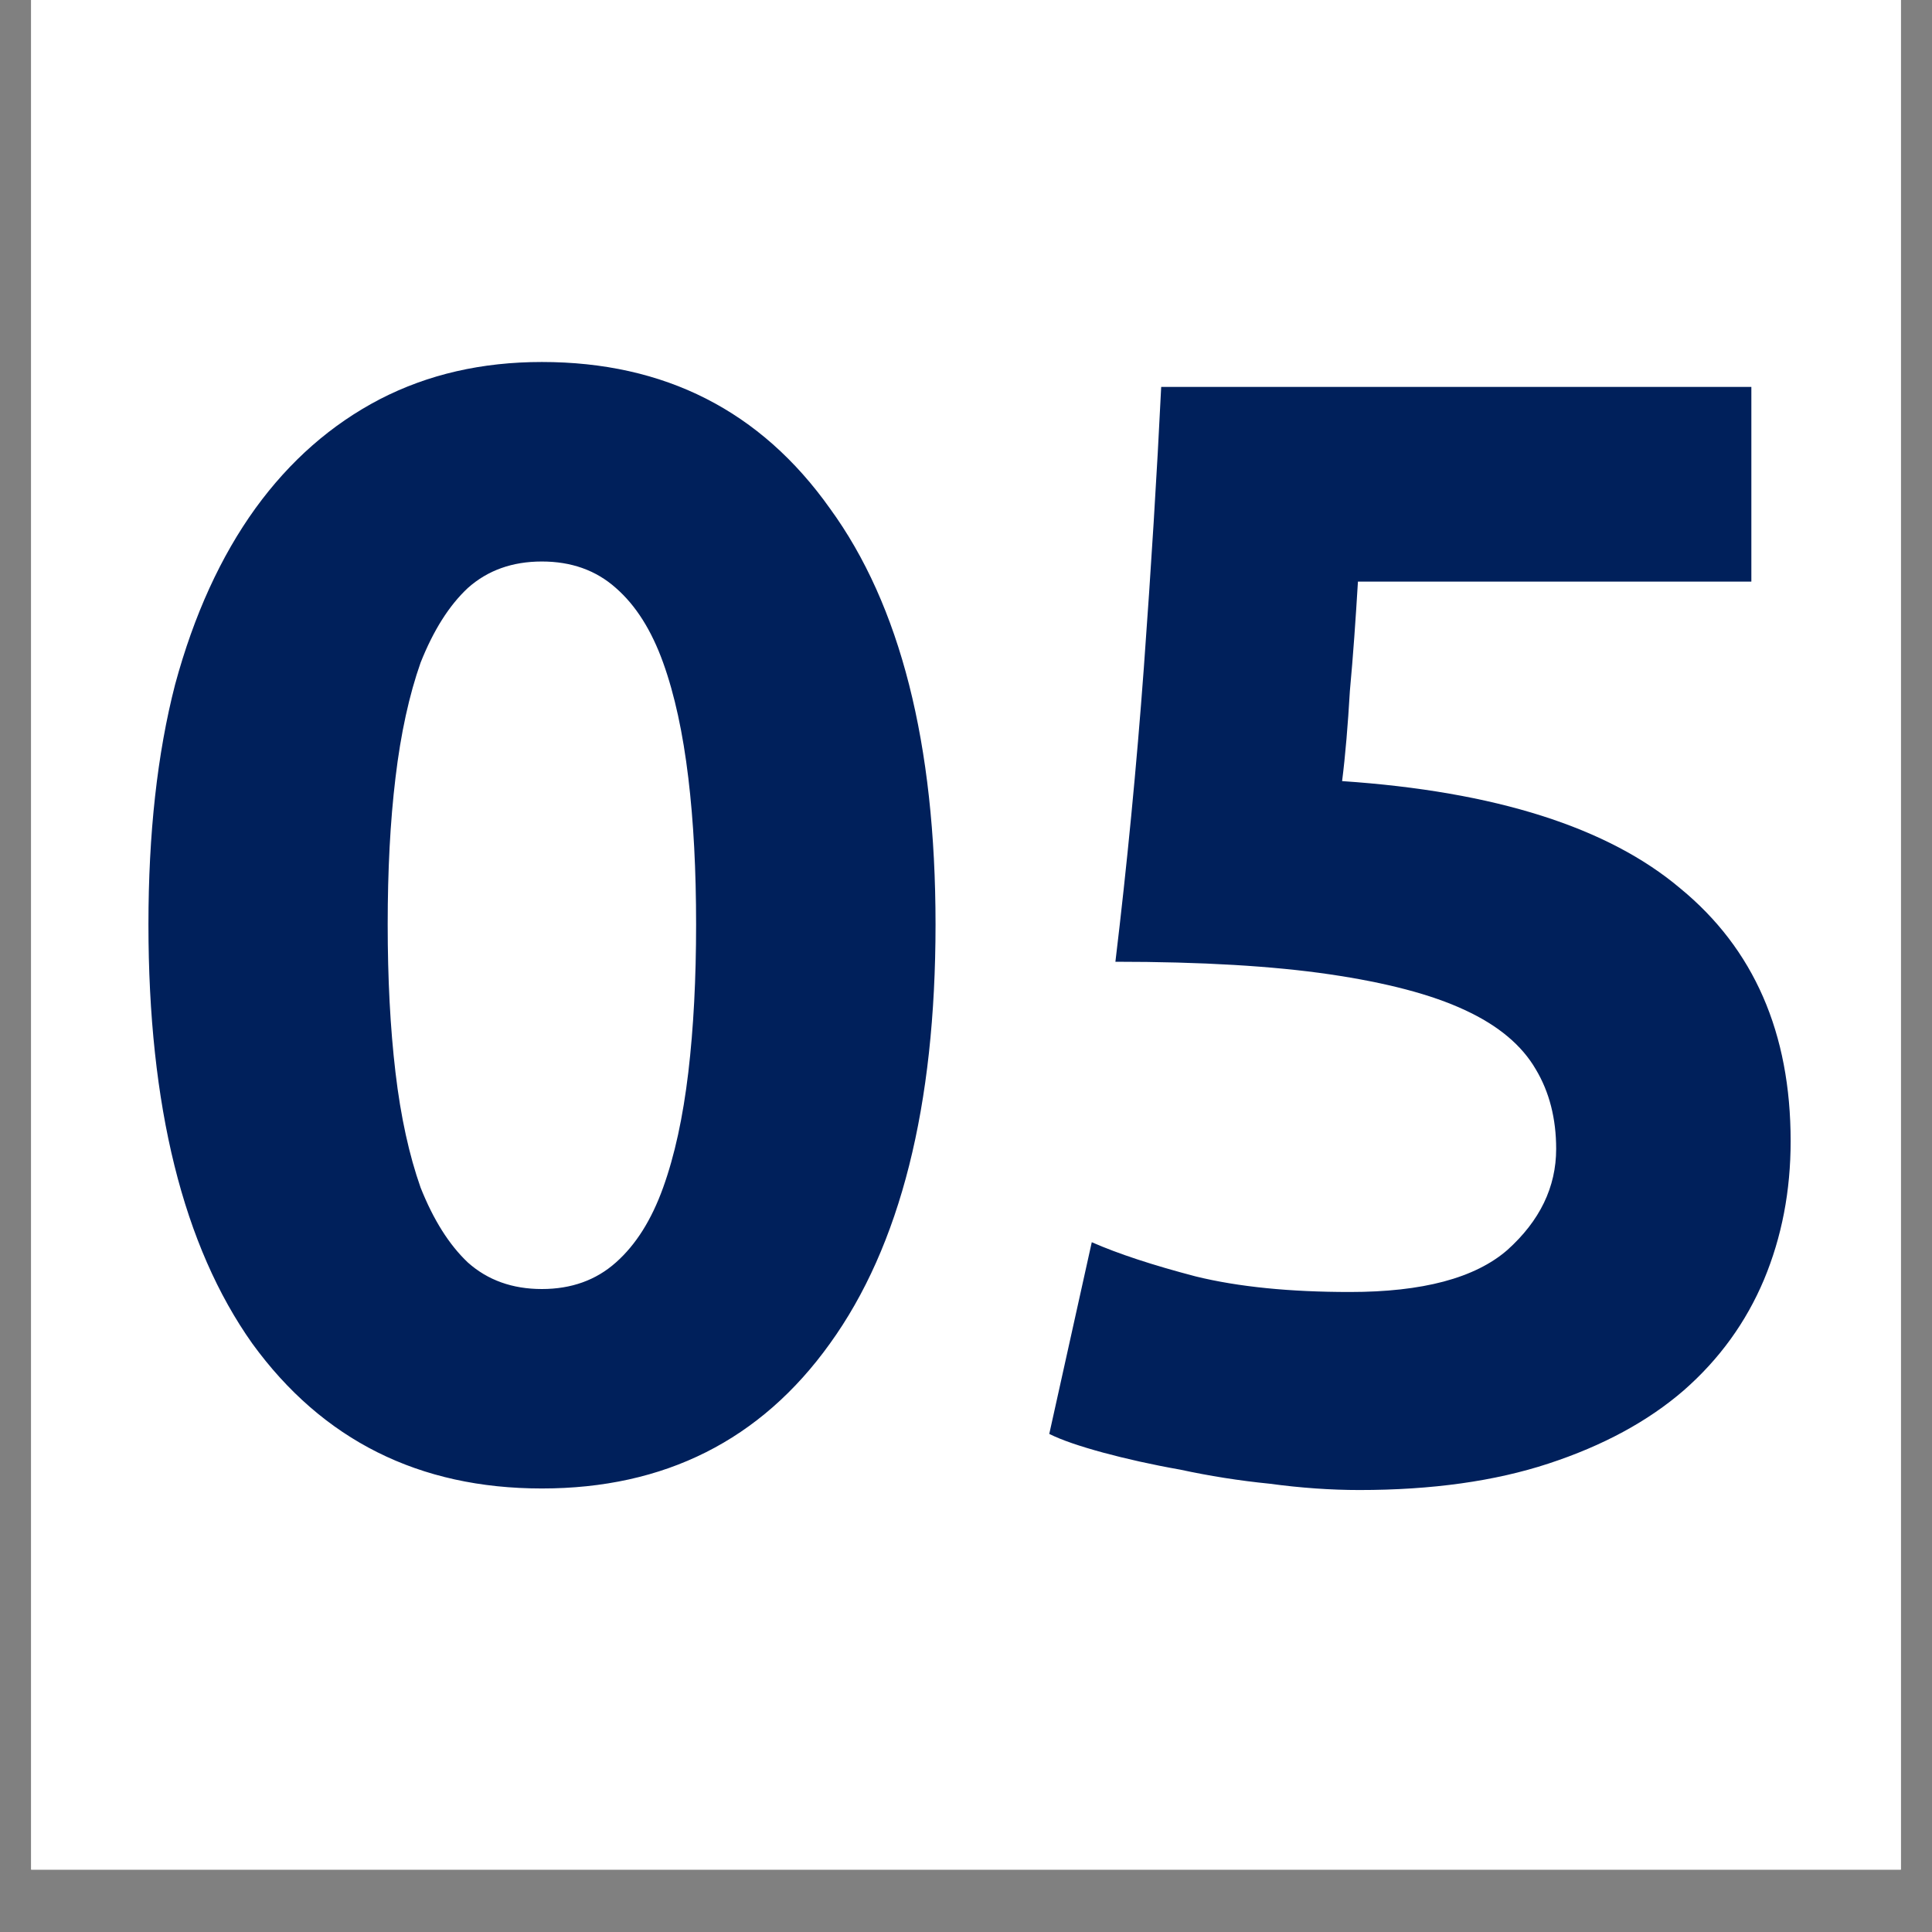 <svg version="1.2" preserveAspectRatio="xMidYMid meet" height="40" viewBox="0 0 30 30" zoomAndPan="magnify" width="40" xmlns:xlink="http://www.w3.org/1999/xlink" xmlns="http://www.w3.org/2000/svg"><rect x="0" y="0" width="30" height="30" fill="#808080" stroke="none"/><defs><clipPath id="338b23aa25"><path d="M 0.484 0 L 29.516 0 L 29.516 29.031 L 0.484 29.031 Z M 0.484 0"></path></clipPath><clipPath id="bdab5bb80f"><path d="M 2 5.355 L 28 5.355 L 28 23.5 L 2 23.5 Z M 2 5.355"></path></clipPath></defs><g id="5bc5007808"><g clip-path="url(#338b23aa25)" clip-rule="nonzero"><path d="M 0.484 0 L 29.516 0 L 29.516 29.031 L 0.484 29.031 Z M 0.484 0" style="stroke:none;fill-rule:nonzero;fill:#ffffff;fill-opacity:1;"></path><path d="M 0.484 0 L 29.516 0 L 29.516 29.031 L 0.484 29.031 Z M 0.484 0" style="stroke:none;fill-rule:nonzero;fill:#ffffff;fill-opacity:1;"></path></g><g clip-path="url(#bdab5bb80f)" clip-rule="nonzero"><path d="M 14.527 14.355 C 14.527 17.176 13.98 19.348 12.887 20.863 C 11.812 22.363 10.32 23.113 8.414 23.113 C 6.508 23.113 5.008 22.363 3.918 20.863 C 2.844 19.348 2.305 17.176 2.305 14.355 C 2.305 12.949 2.441 11.707 2.719 10.629 C 3.012 9.547 3.43 8.637 3.965 7.895 C 4.504 7.152 5.148 6.59 5.898 6.199 C 6.648 5.812 7.484 5.621 8.414 5.621 C 10.32 5.621 11.812 6.379 12.887 7.895 C 13.98 9.395 14.527 11.547 14.527 14.355 Z M 10.809 14.355 C 10.809 13.516 10.77 12.758 10.688 12.078 C 10.605 11.387 10.477 10.789 10.297 10.289 C 10.117 9.789 9.875 9.402 9.562 9.129 C 9.254 8.855 8.871 8.719 8.414 8.719 C 7.957 8.719 7.574 8.855 7.266 9.129 C 6.973 9.402 6.73 9.789 6.531 10.289 C 6.355 10.789 6.223 11.387 6.141 12.078 C 6.059 12.758 6.02 13.516 6.02 14.355 C 6.02 15.191 6.059 15.957 6.141 16.652 C 6.223 17.348 6.355 17.941 6.531 18.441 C 6.73 18.941 6.973 19.328 7.266 19.605 C 7.574 19.879 7.957 20.016 8.414 20.016 C 8.871 20.016 9.254 19.879 9.562 19.605 C 9.875 19.328 10.117 18.941 10.297 18.441 C 10.477 17.941 10.605 17.348 10.688 16.652 C 10.77 15.957 10.809 15.191 10.809 14.355 Z M 24.164 17.84 C 24.164 17.371 24.059 16.957 23.848 16.605 C 23.633 16.234 23.27 15.926 22.746 15.684 C 22.227 15.441 21.523 15.258 20.645 15.129 C 19.766 15 18.656 14.934 17.32 14.934 C 17.5 13.434 17.648 11.91 17.762 10.363 C 17.875 8.812 17.965 7.363 18.031 6.008 L 27.195 6.008 L 27.195 9.031 L 21.086 9.031 C 21.051 9.613 21.012 10.176 20.961 10.727 C 20.93 11.258 20.891 11.727 20.84 12.129 C 23.219 12.289 24.973 12.848 26.094 13.797 C 27.234 14.734 27.805 16.039 27.805 17.719 C 27.805 18.492 27.668 19.207 27.391 19.871 C 27.113 20.531 26.699 21.105 26.145 21.59 C 25.59 22.07 24.891 22.449 24.043 22.727 C 23.211 23 22.234 23.137 21.109 23.137 C 20.668 23.137 20.203 23.105 19.715 23.039 C 19.242 22.992 18.777 22.918 18.324 22.82 C 17.883 22.742 17.484 22.652 17.125 22.555 C 16.766 22.457 16.488 22.363 16.293 22.266 L 16.953 19.289 C 17.363 19.469 17.898 19.645 18.566 19.82 C 19.234 19.984 20.035 20.062 20.961 20.062 C 22.086 20.062 22.902 19.848 23.406 19.41 C 23.91 18.957 24.164 18.434 24.164 17.84 Z M 24.164 17.84" style="stroke:none;fill-rule:nonzero;fill:#00205b;fill-opacity:1;"></path></g></g></svg>